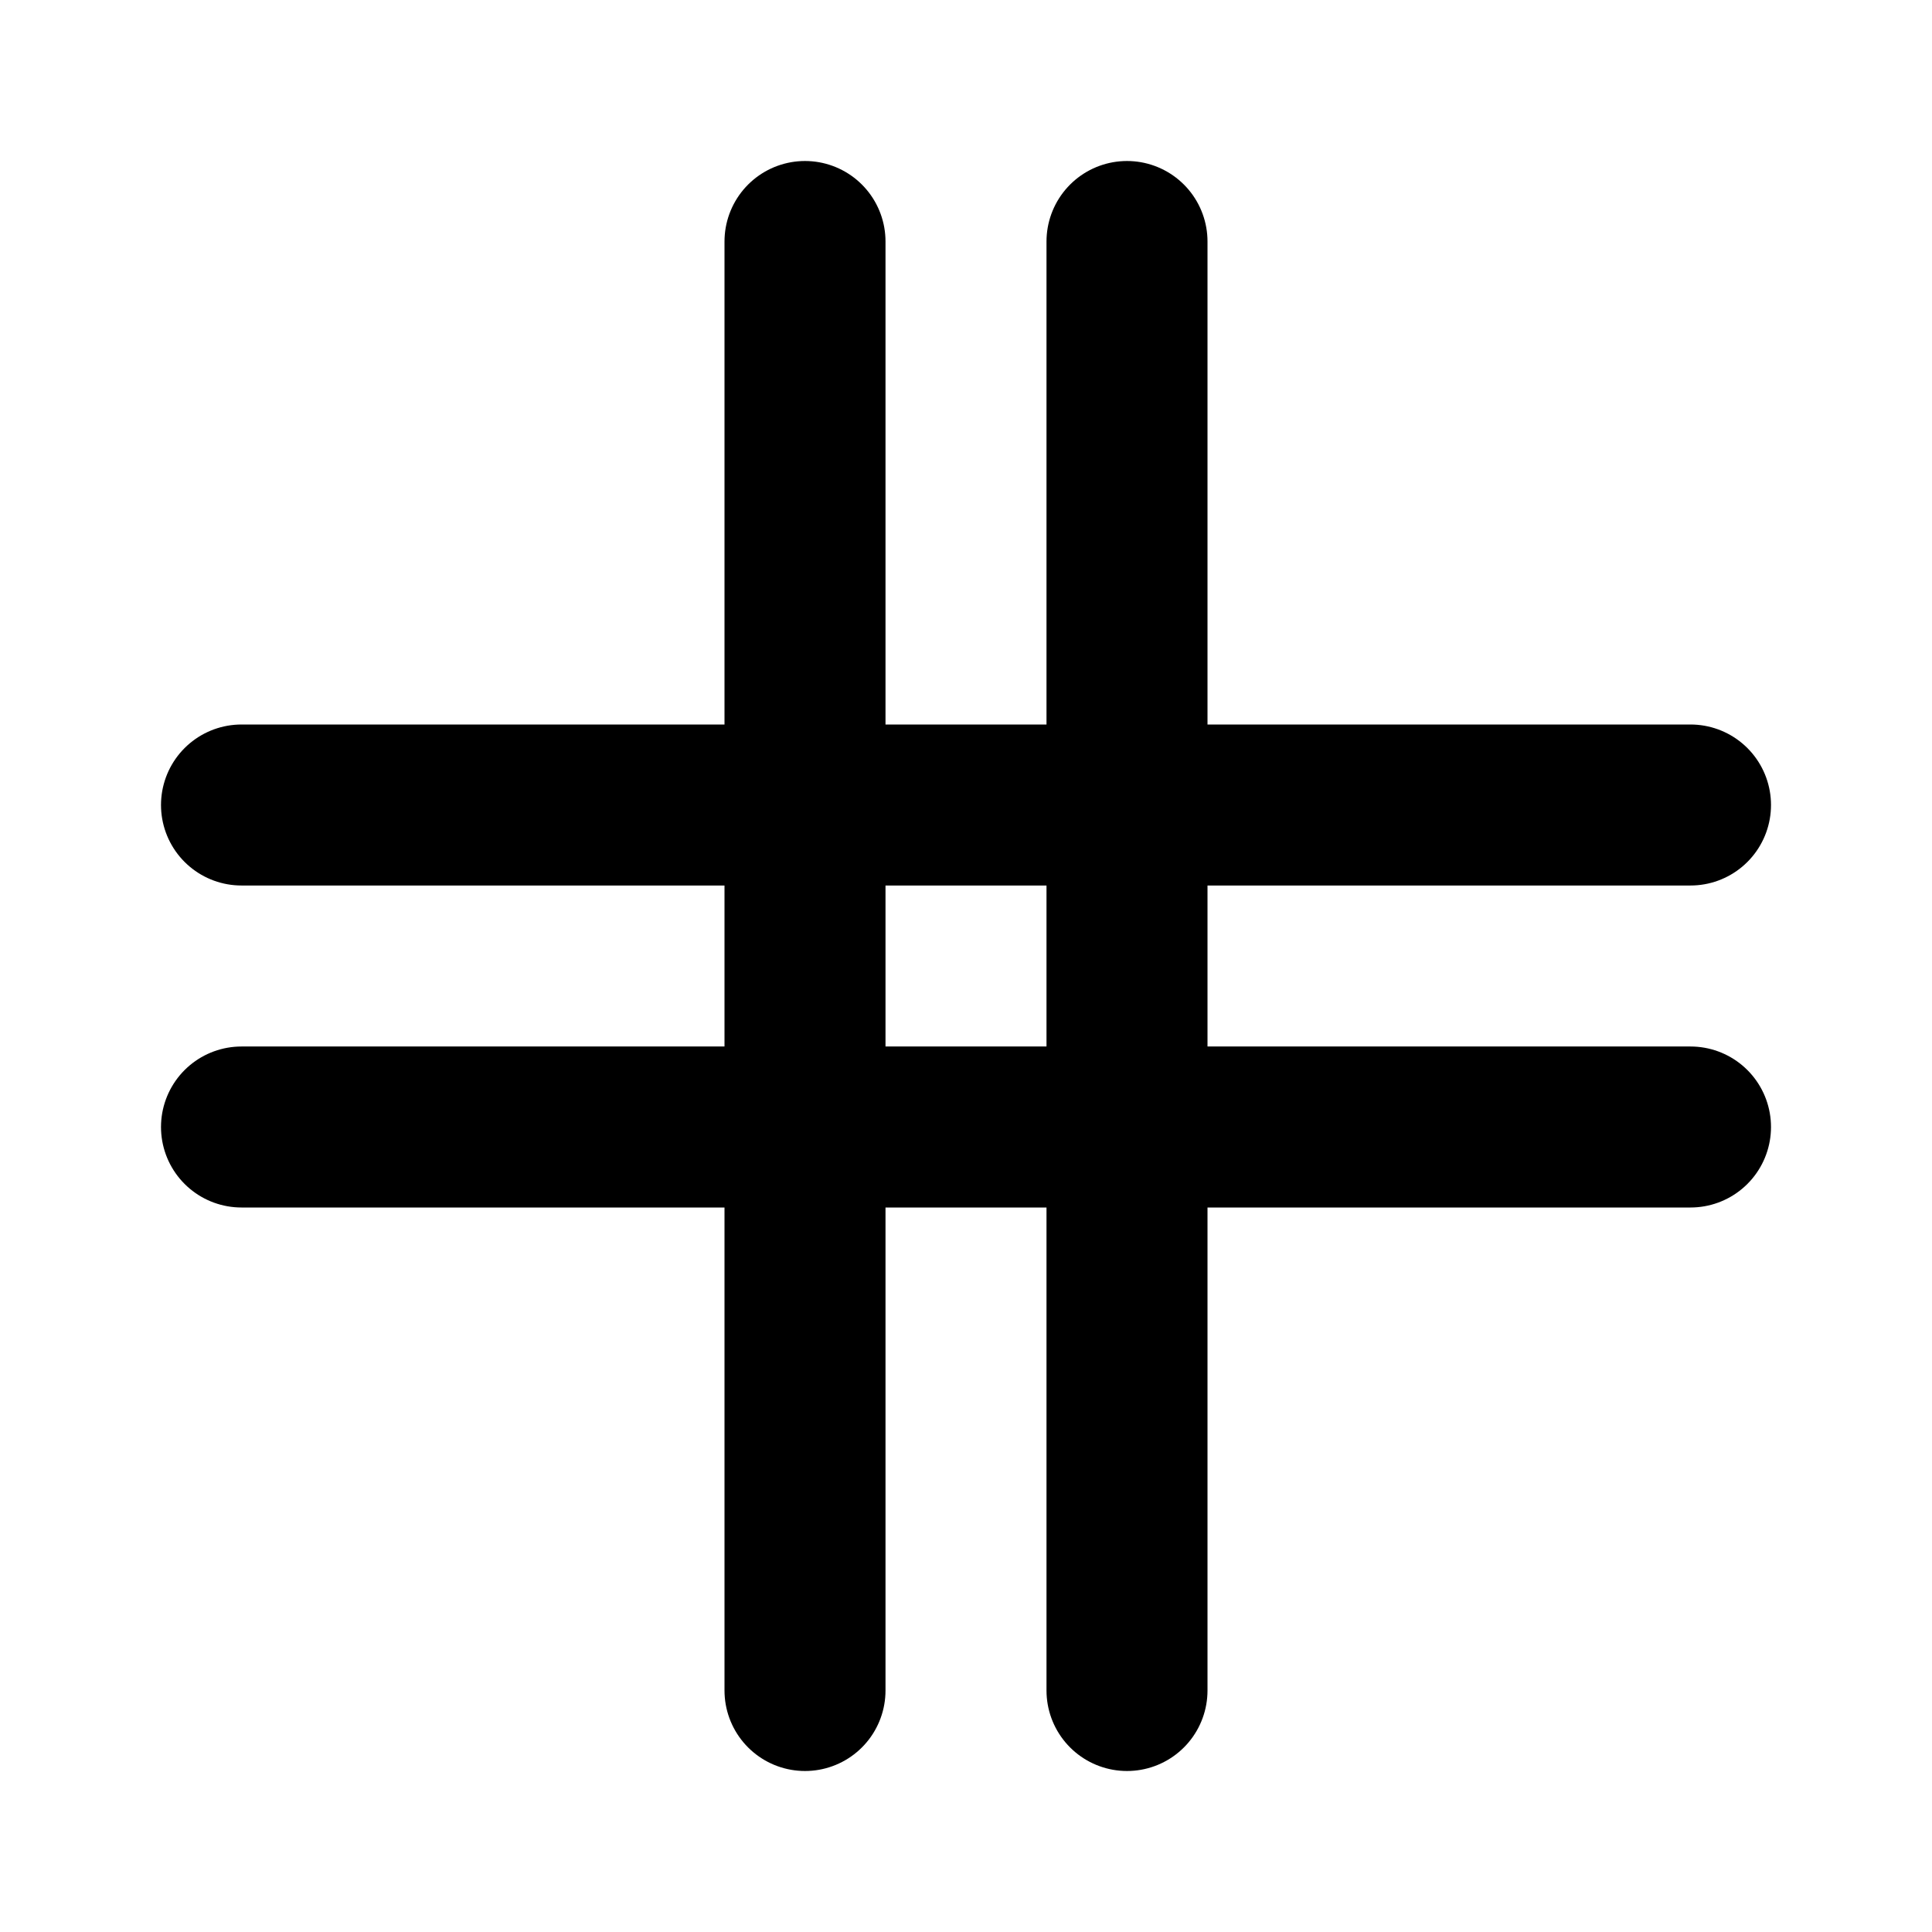 <svg xmlns="http://www.w3.org/2000/svg" width="24" height="24" viewBox="0 0 24 24" stroke-width="2" stroke="currentColor" fill="none" stroke-linecap="round" stroke-linejoin="round">
  <path d="M3 10h18" />
  <path d="M3 14h18" />
  <path d="M10 3v18" />
  <path d="M14 3v18" />
</svg>
